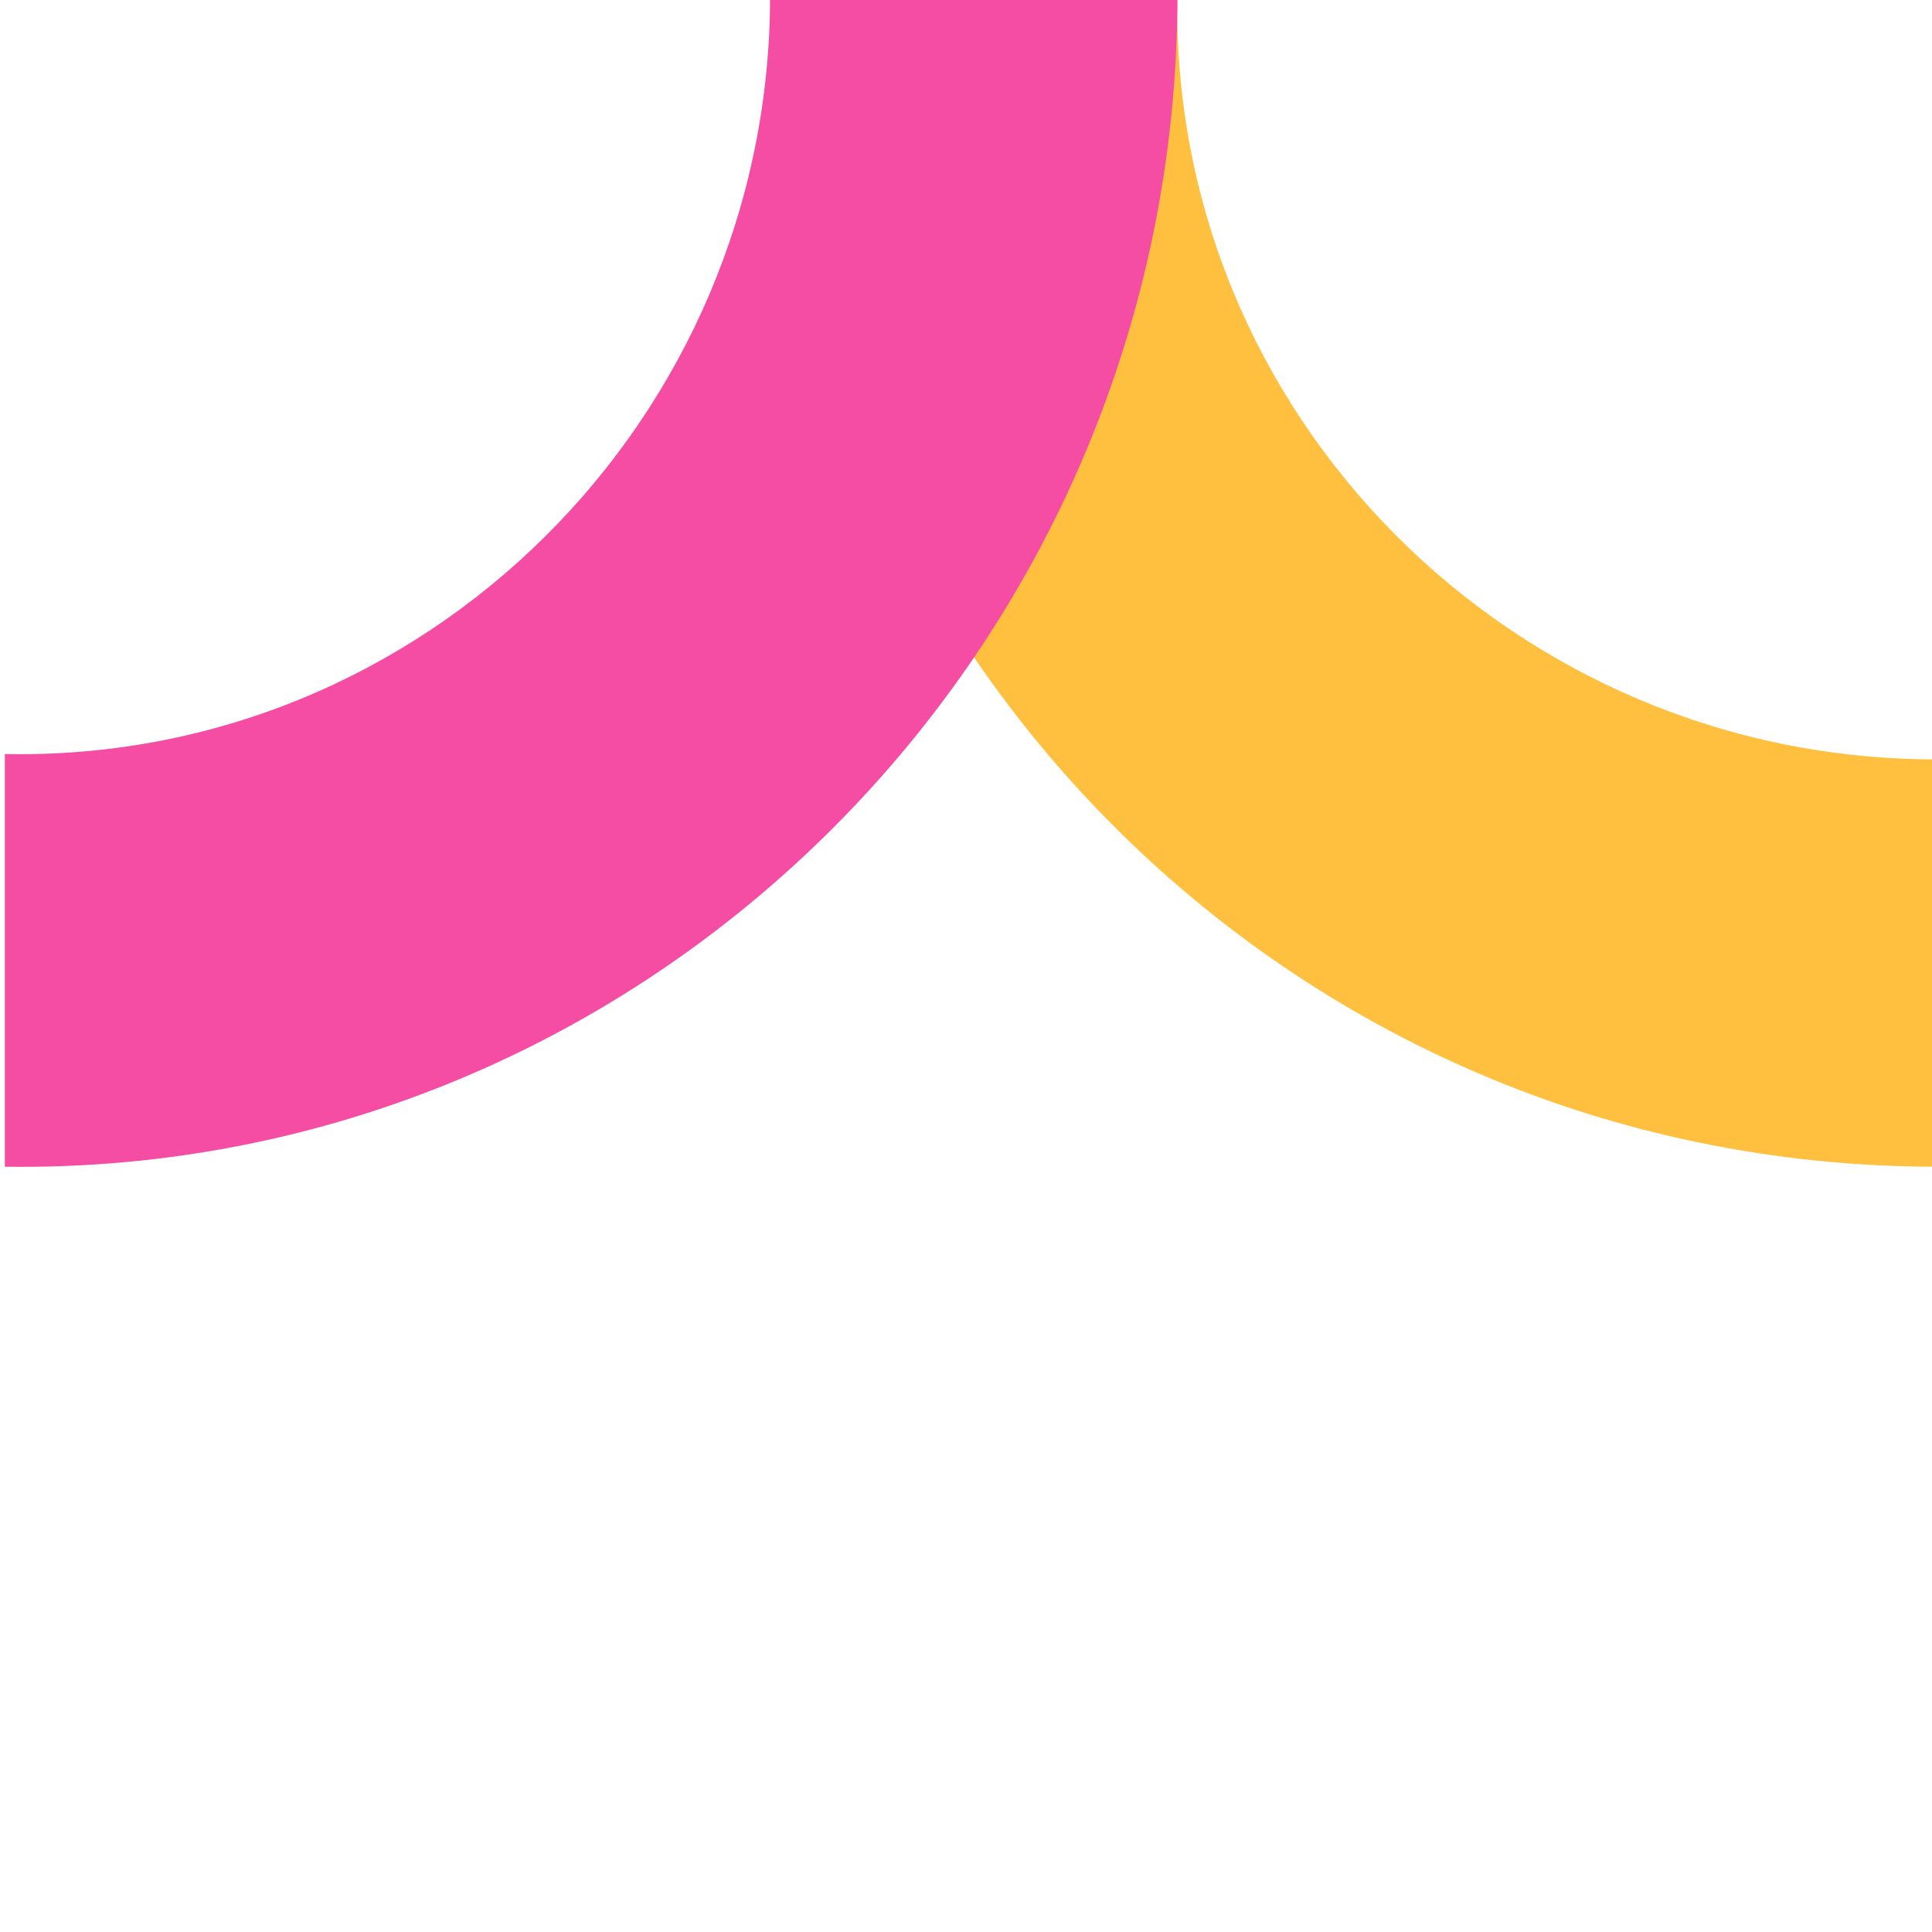 <?xml version="1.0" encoding="UTF-8"?><svg id="Layer_1" xmlns="http://www.w3.org/2000/svg" width="360" height="360" viewBox="0 0 360 360"><path d="M360.9,217.4c-121.5,0-217.4-98.8-217.4-218.5h75.9c-1.6,78.1,62.4,142.7,141.5,142.6v75.9Z" fill="#ffbf3f"/><path d="M219.4-1c0,121.5-98.6,220.1-218.5,218.4v-76.9c78.1,1.6,142.7-62.4,142.6-141.5h75.9Z" fill="#f64da4"/><path d="M0,179.5H0s0,0,0,0H0Z" fill="none"/></svg>